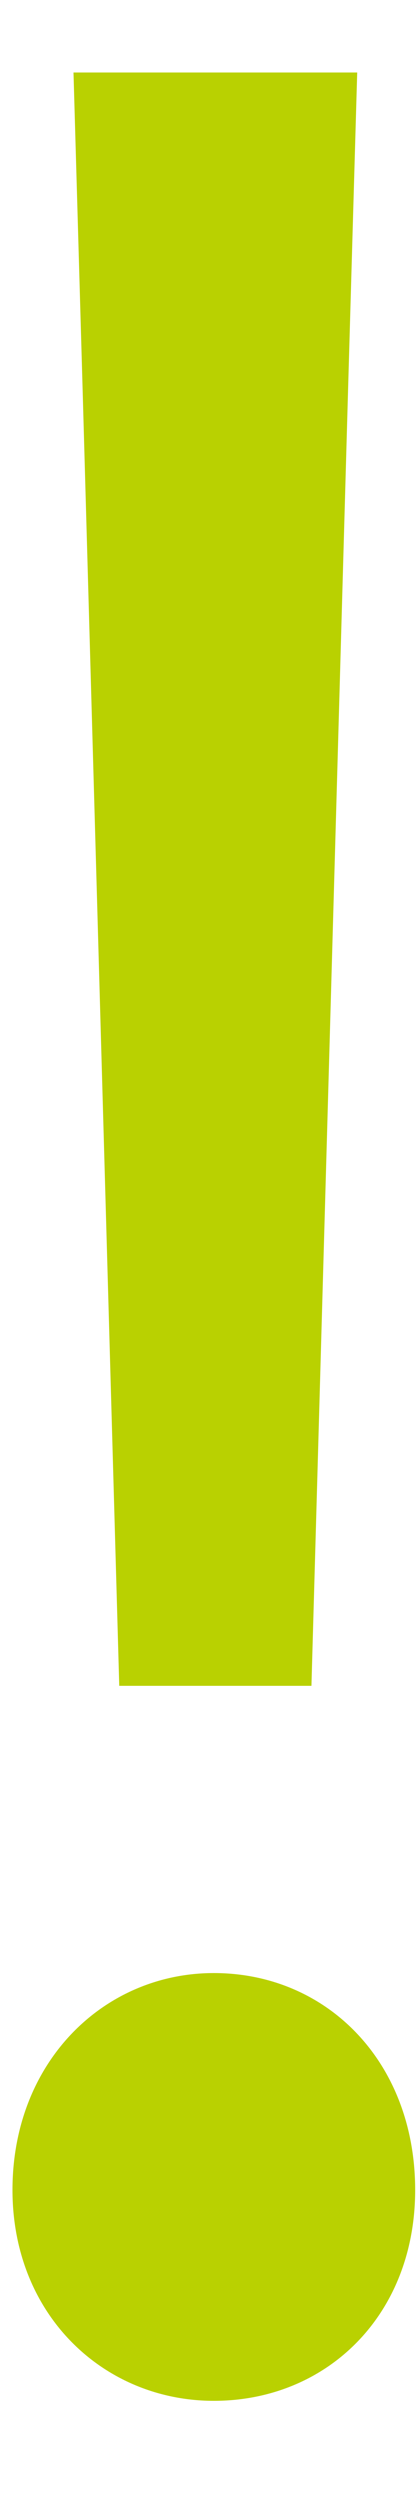 <svg xmlns="http://www.w3.org/2000/svg" width="3" height="18" fill="none"><path fill="#B9D101" d="M.86 12.138.596 2.81.53.522h2.046L2.51 2.81l-.264 9.328zm.682 5.148C.75 17.286.09 16.67.09 15.768c0-.924.66-1.562 1.452-1.562.814 0 1.452.638 1.452 1.562 0 .902-.638 1.518-1.452 1.518"/></svg>
